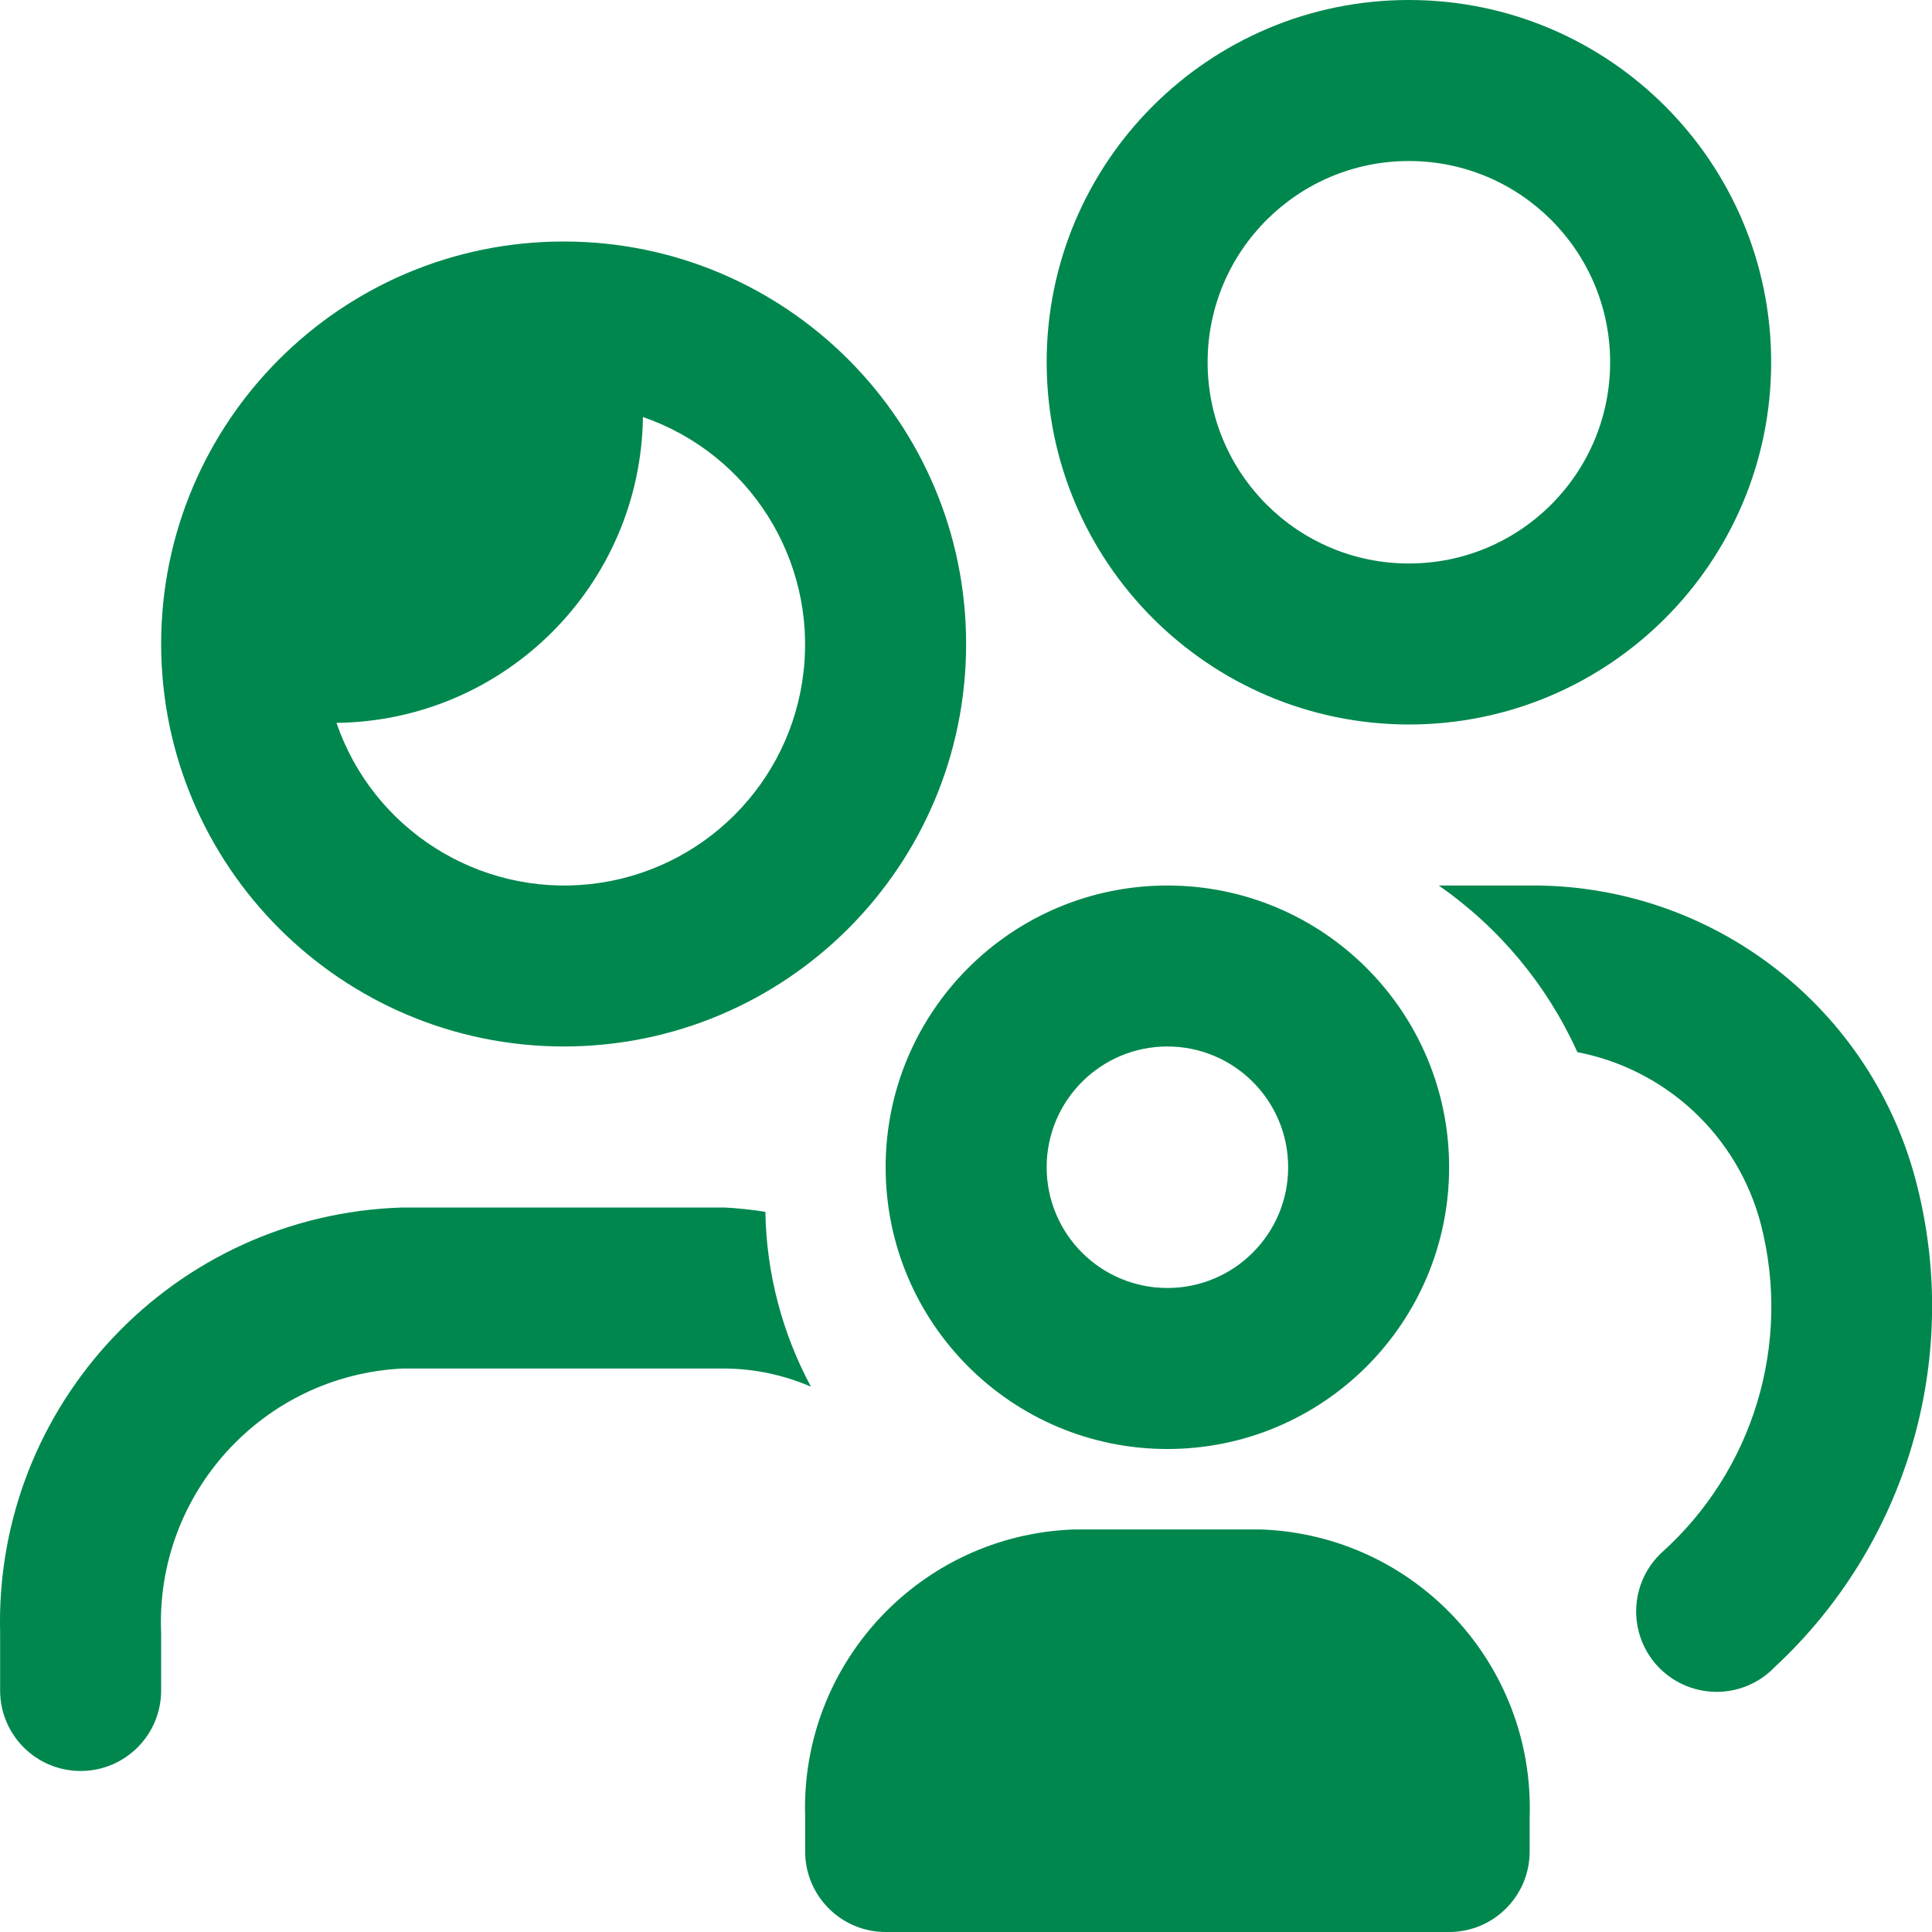 <svg width="32" height="32" viewBox="0 0 32 32" fill="none" xmlns="http://www.w3.org/2000/svg">
<g clip-path="url(#clip0_255_40434)">
<path fill-rule="evenodd" clip-rule="evenodd" d="M20.892 25.333C23.431 25.427 25.417 27.555 25.336 30.095V30.667C25.336 31.403 24.739 32 24.002 32H14.669C13.933 32 13.336 31.403 13.336 30.667V30.095C13.254 27.555 15.24 25.427 17.78 25.333H20.892ZM12.002 20C12.228 20.012 12.454 20.036 12.677 20.072C12.694 21.084 12.953 22.077 13.432 22.968C12.98 22.773 12.494 22.67 12.002 22.667H6.669C4.358 22.779 2.571 24.736 2.669 27.048V28C2.669 28.736 2.072 29.333 1.336 29.333C0.599 29.333 0.002 28.736 0.002 28V27.048C-0.096 23.264 2.885 20.113 6.669 20H12.002ZM25.304 14.667C28.354 14.627 31.029 16.695 31.758 19.657C32.479 22.542 31.573 25.59 29.394 27.613C29.061 27.961 28.565 28.101 28.099 27.98C27.632 27.86 27.267 27.497 27.144 27.031C27.021 26.565 27.158 26.069 27.504 25.733C29.037 24.369 29.678 22.262 29.165 20.275C28.785 18.82 27.603 17.712 26.126 17.427C25.625 16.316 24.831 15.362 23.83 14.667H25.304ZM19.336 14.667C21.913 14.667 24.002 16.756 24.002 19.333C24.002 21.911 21.913 24 19.336 24C16.758 24 14.669 21.911 14.669 19.333C14.669 16.756 16.758 14.667 19.336 14.667ZM19.336 17.333C18.231 17.333 17.336 18.229 17.336 19.333C17.336 20.438 18.231 21.333 19.336 21.333C20.44 21.333 21.336 20.438 21.336 19.333C21.336 18.229 20.44 17.333 19.336 17.333ZM9.336 4C13.018 4 16.002 6.985 16.002 10.667C16.002 14.349 13.018 17.333 9.336 17.333C5.656 17.329 2.673 14.347 2.669 10.667C2.669 6.985 5.654 4 9.336 4ZM10.649 6.907C10.612 9.693 8.359 11.941 5.573 11.973C6.179 13.738 7.928 14.847 9.783 14.643C11.637 14.438 13.103 12.976 13.31 11.121C13.518 9.267 12.413 7.516 10.649 6.907ZM23.336 0C26.649 0 29.336 2.686 29.336 6C29.336 9.314 26.649 12 23.336 12C20.023 11.996 17.339 9.312 17.336 6C17.336 2.686 20.022 0 23.336 0ZM23.336 2.667C21.495 2.667 20.002 4.159 20.002 6C20.002 7.841 21.495 9.333 23.336 9.333C25.177 9.333 26.669 7.841 26.669 6C26.669 4.159 25.177 2.667 23.336 2.667Z" fill="#00874E"/>
</g>
<defs>
<clipPath id="clip0_255_40434">
<rect width="32" height="32" fill="white"/>
</clipPath>
</defs>
</svg>

